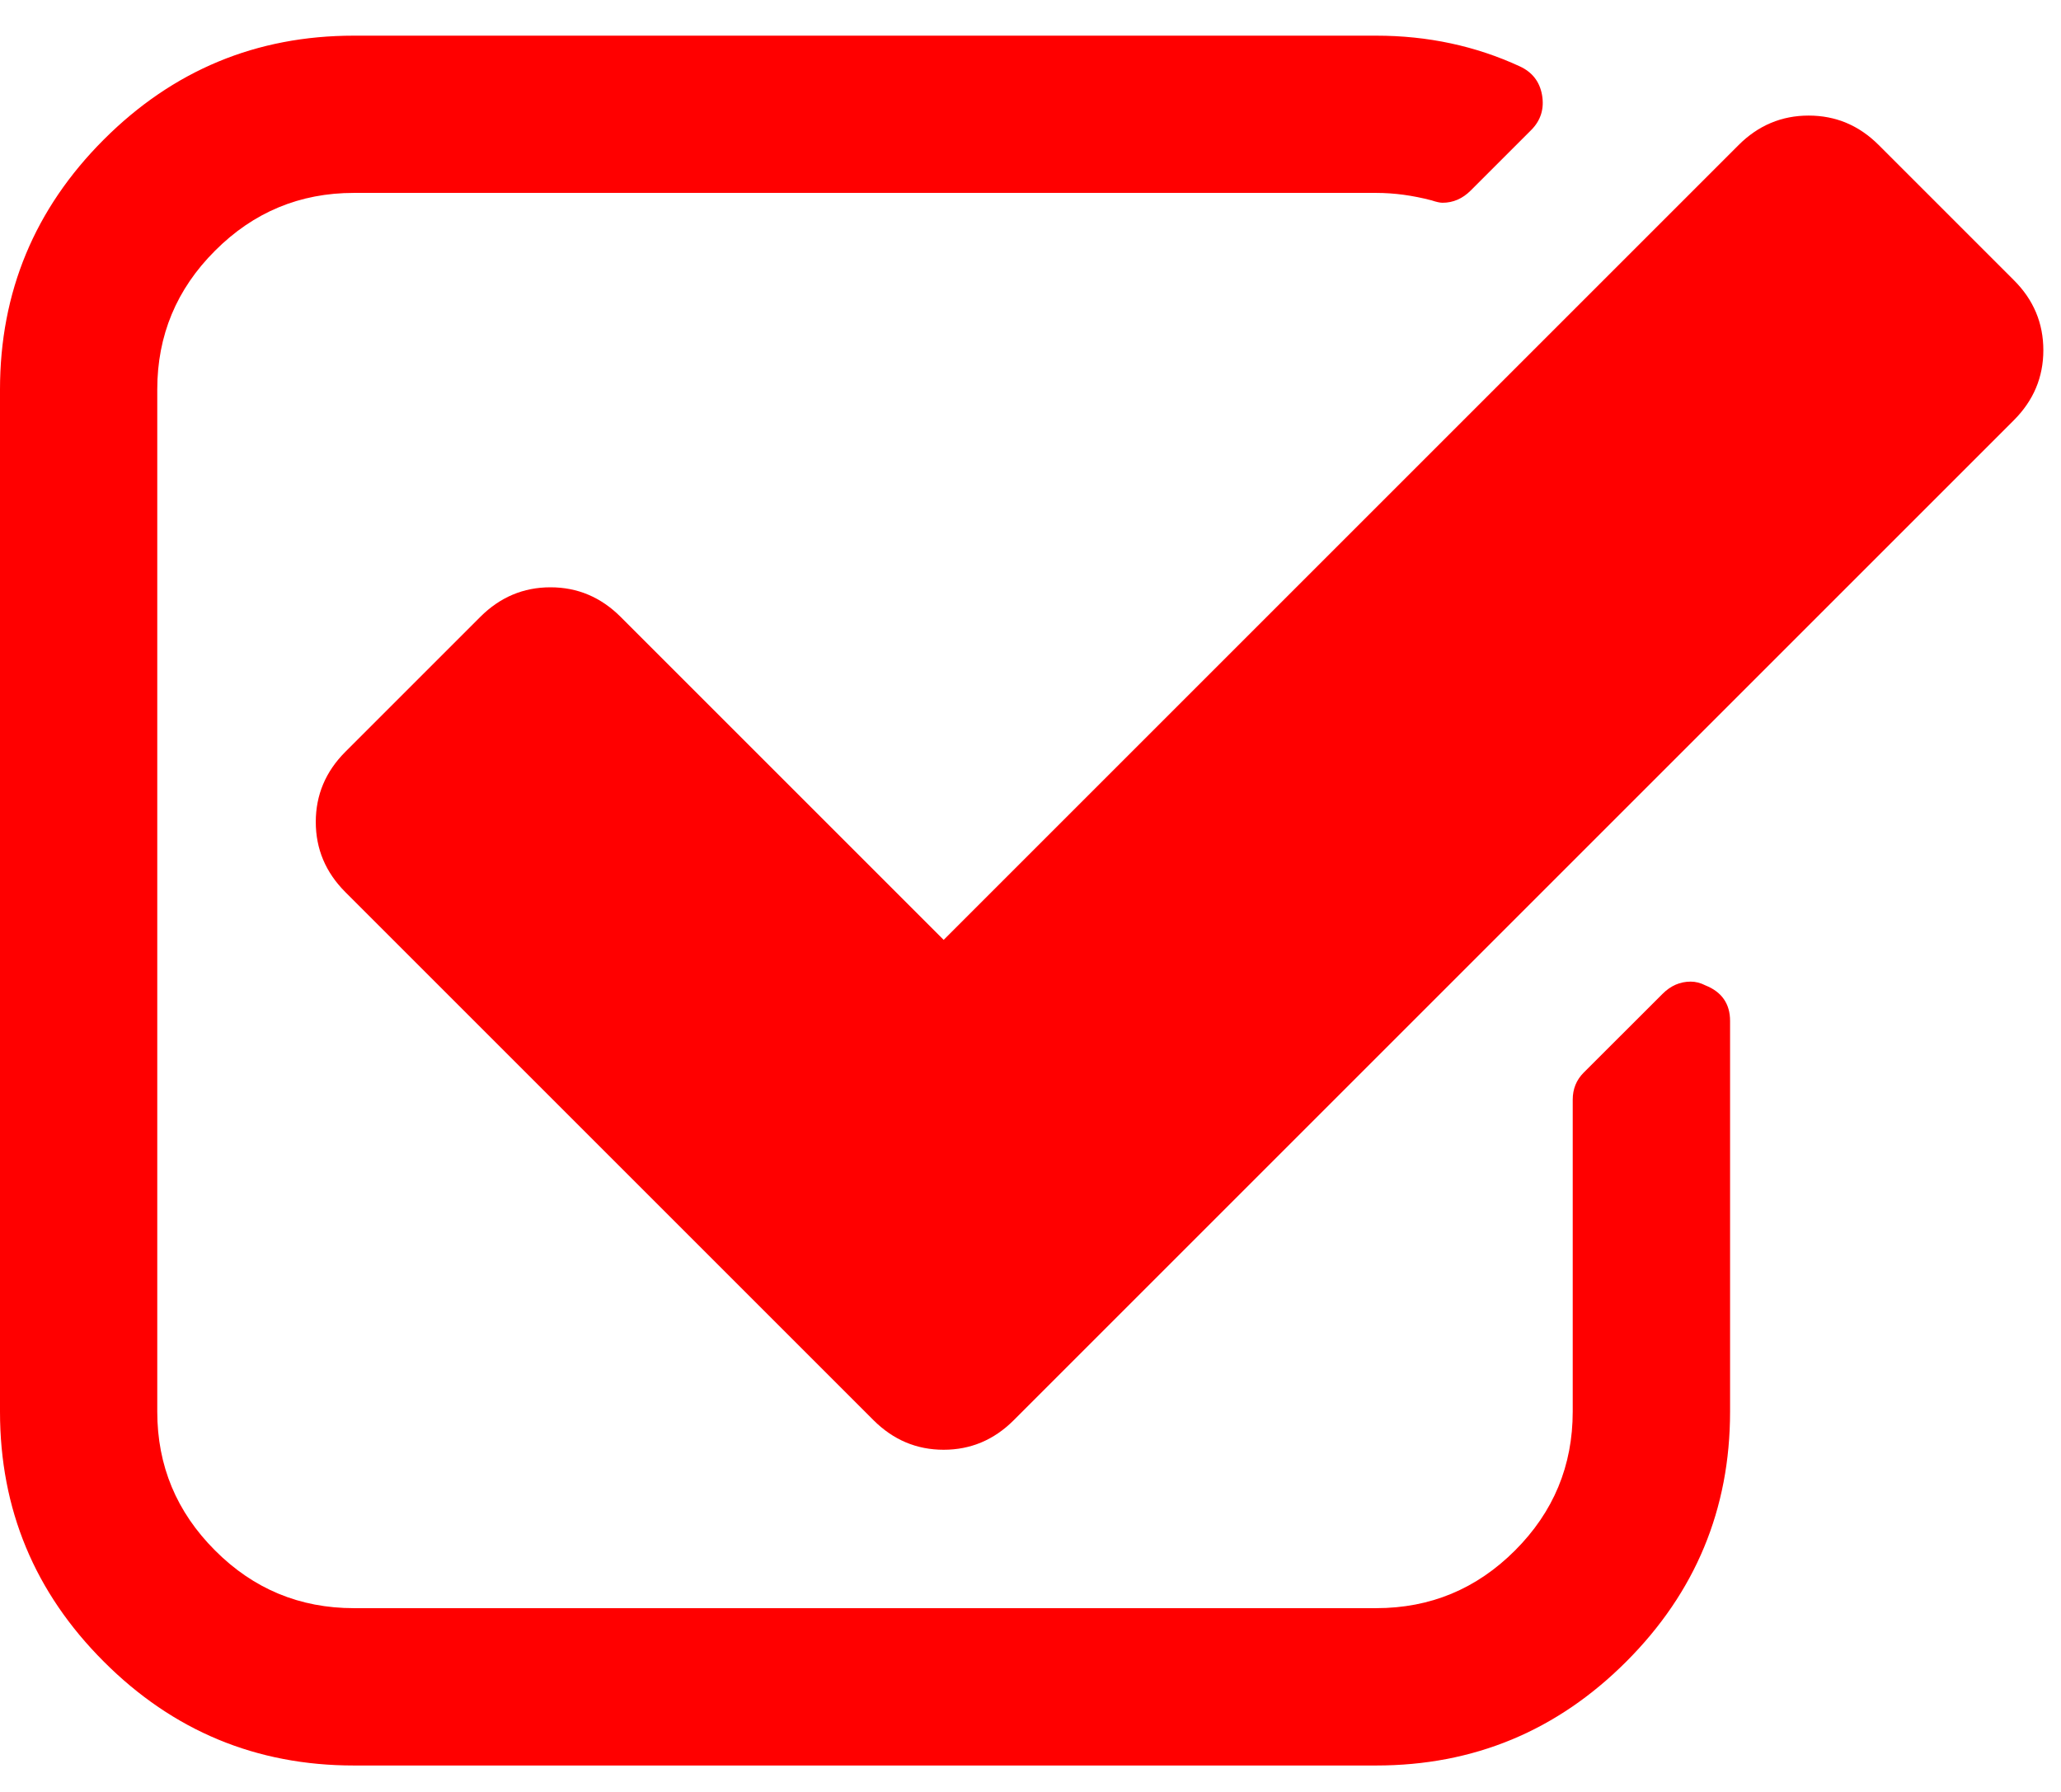 <svg width="23" height="20" viewBox="0 0 23 20" fill="none" xmlns="http://www.w3.org/2000/svg">
<path d="M19.032 10.998C18.977 10.97 18.923 10.956 18.867 10.956C18.748 10.956 18.643 11.002 18.552 11.094L17.674 11.971C17.592 12.053 17.551 12.154 17.551 12.273V15.755C17.551 16.359 17.337 16.875 16.907 17.305C16.477 17.735 15.961 17.949 15.357 17.949H3.949C3.346 17.949 2.829 17.735 2.4 17.305C1.97 16.875 1.755 16.359 1.755 15.755V4.347C1.755 3.744 1.97 3.227 2.4 2.798C2.829 2.368 3.346 2.153 3.949 2.153H15.357C15.559 2.153 15.764 2.181 15.975 2.236C16.029 2.254 16.07 2.263 16.098 2.263C16.217 2.263 16.322 2.217 16.413 2.126L17.085 1.454C17.195 1.345 17.236 1.212 17.208 1.057C17.181 0.91 17.099 0.805 16.961 0.741C16.468 0.513 15.933 0.398 15.357 0.398H3.949C2.861 0.398 1.931 0.785 1.159 1.557C0.386 2.33 0 3.26 0 4.348V15.756C0 16.844 0.386 17.774 1.159 18.546C1.931 19.319 2.861 19.705 3.949 19.705H15.357C16.445 19.705 17.375 19.319 18.148 18.546C18.92 17.774 19.307 16.844 19.307 15.756V11.395C19.307 11.204 19.215 11.071 19.032 10.998Z" fill="#FF0000"/>
<path d="M22.474 3.127L20.966 1.619C20.746 1.399 20.486 1.29 20.184 1.29C19.883 1.29 19.622 1.399 19.402 1.619L10.531 10.49L6.925 6.884C6.705 6.665 6.445 6.555 6.143 6.555C5.841 6.555 5.581 6.665 5.361 6.884L3.853 8.392C3.634 8.612 3.524 8.872 3.524 9.174C3.524 9.476 3.634 9.736 3.853 9.956L9.749 15.852C9.969 16.071 10.229 16.181 10.531 16.181C10.832 16.181 11.093 16.071 11.312 15.852L22.474 4.69C22.693 4.471 22.803 4.21 22.803 3.909C22.803 3.607 22.694 3.346 22.474 3.127Z" fill="#FF0000"/>
</svg>
